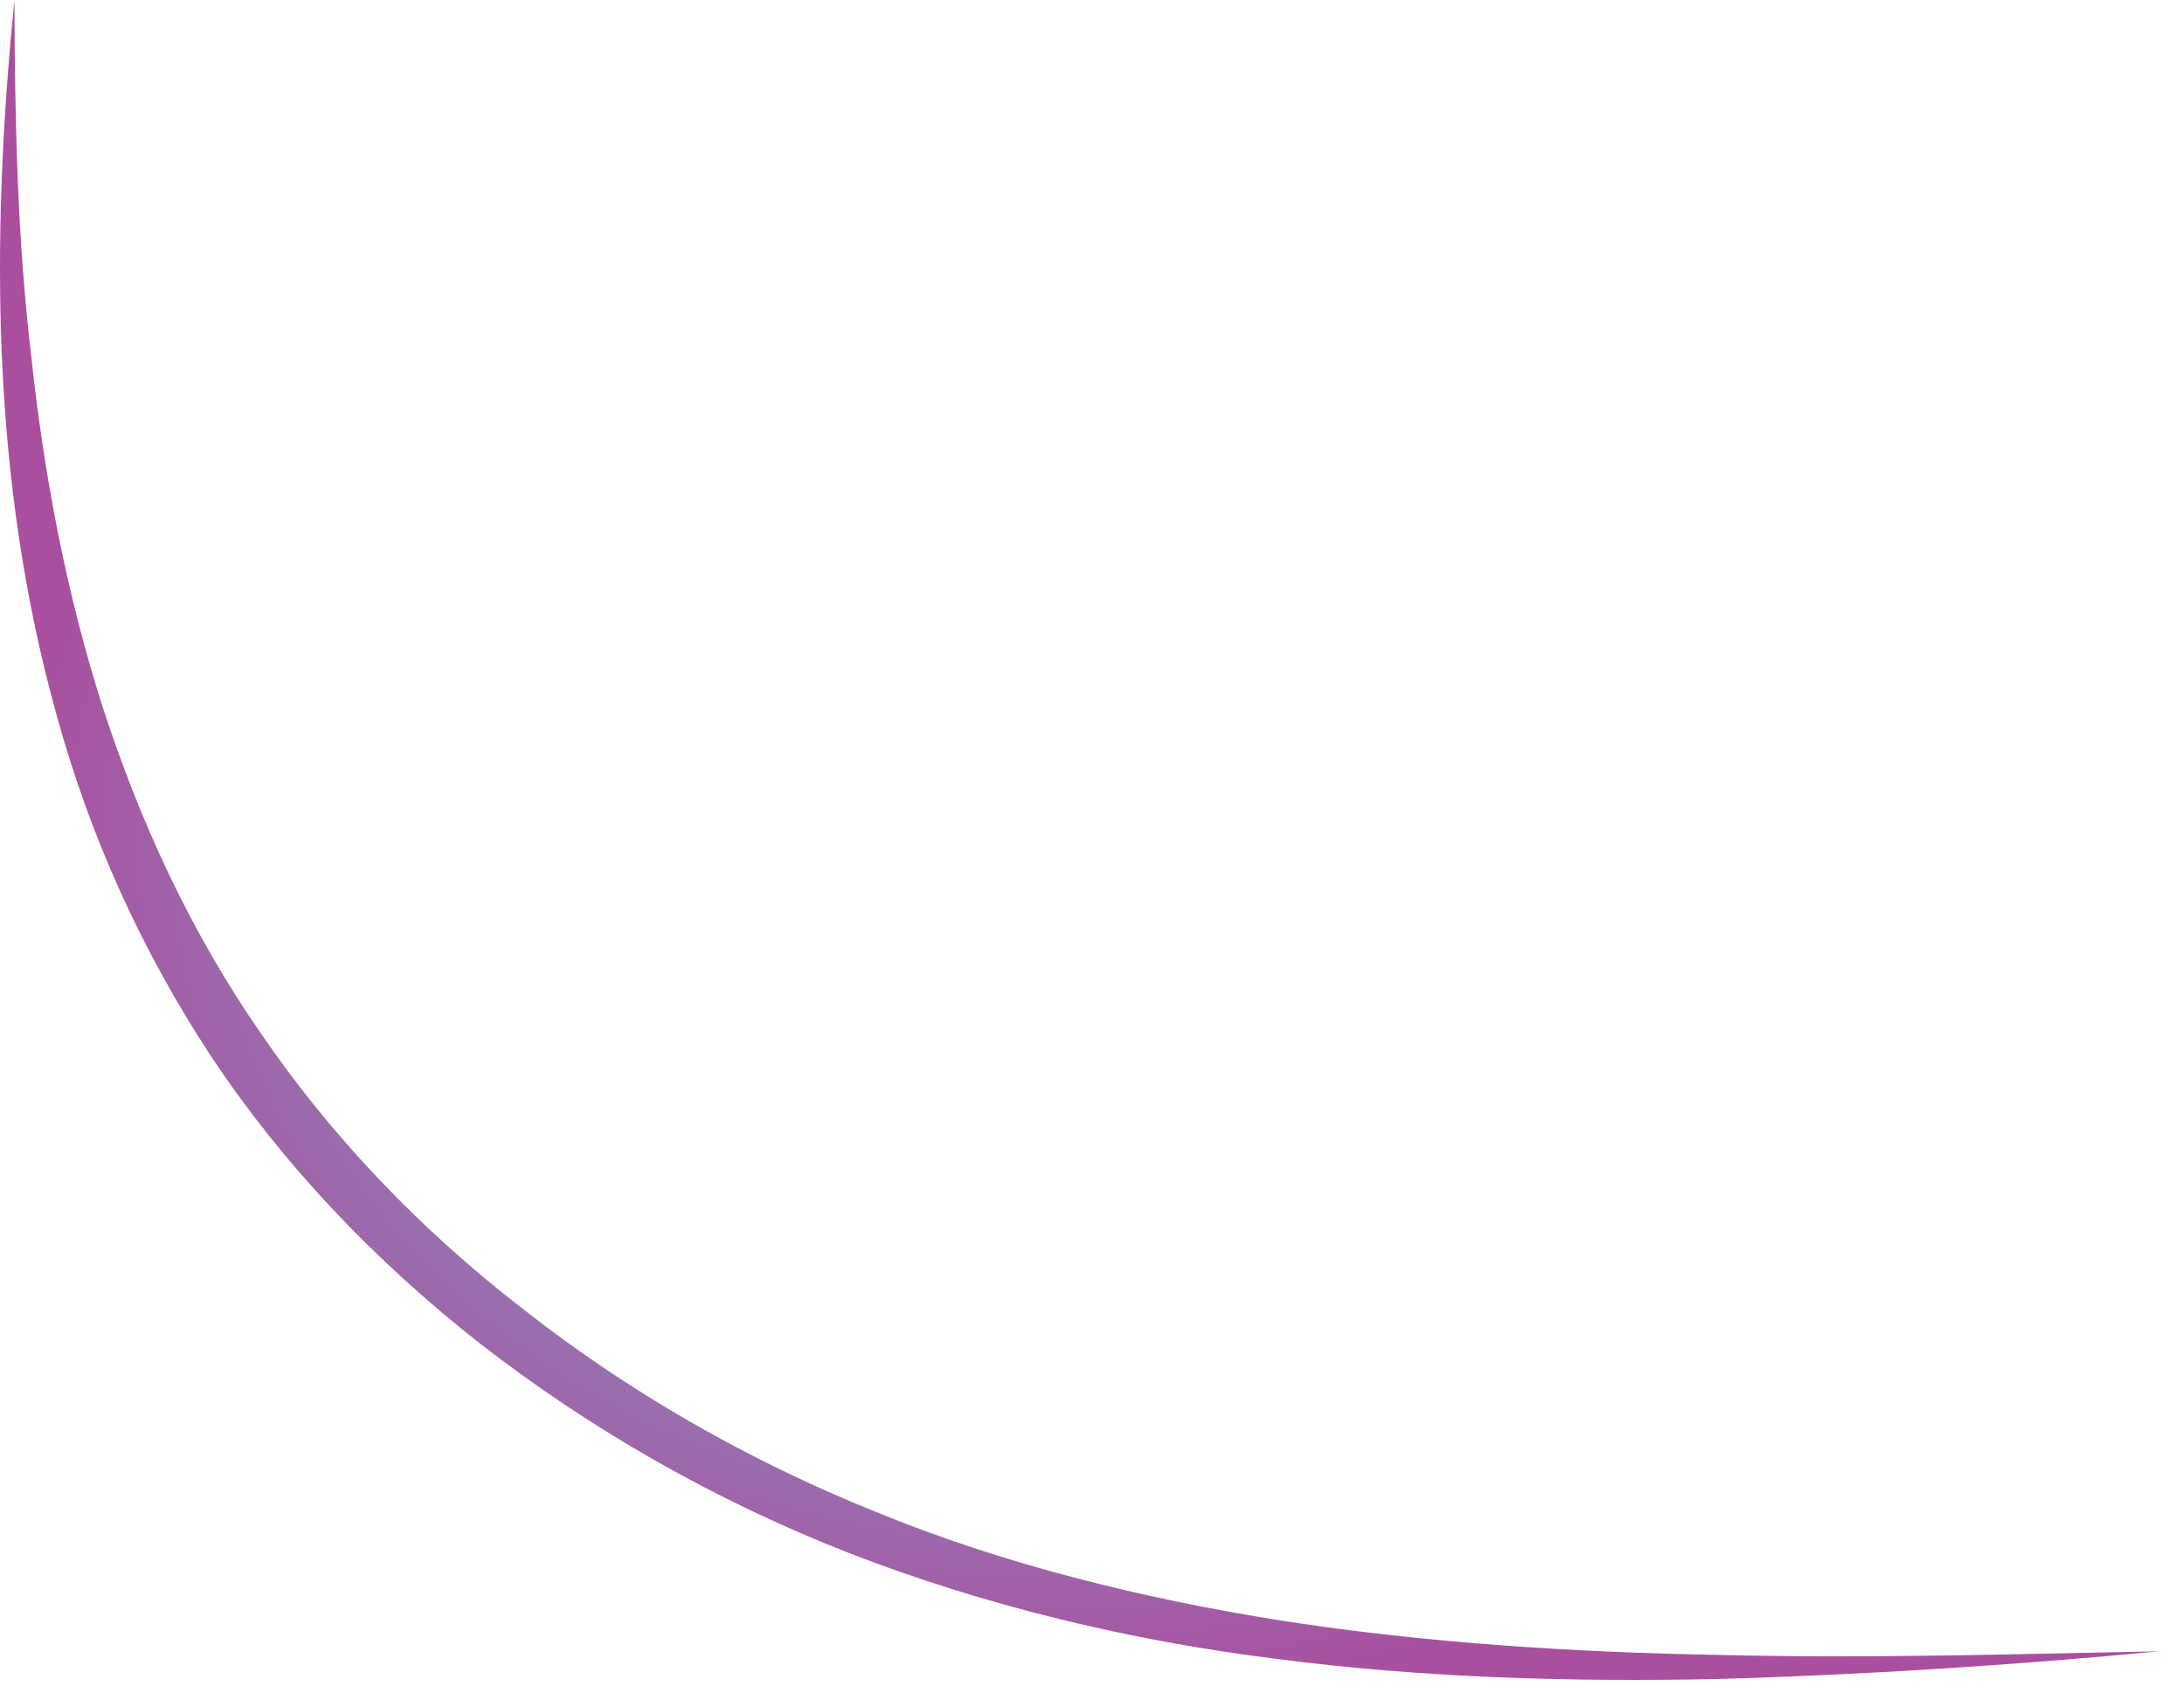 <?xml version="1.0" encoding="utf-8"?>
<svg xmlns="http://www.w3.org/2000/svg" fill="none" height="100%" overflow="visible" preserveAspectRatio="none" style="display: block;" viewBox="0 0 80 62" width="100%">
<path d="M0.528 0C0.543 4.372 0.631 8.737 1.147 13.073C1.612 17.402 2.423 21.708 3.757 25.888C5.114 30.062 6.965 34.122 9.56 37.859C12.119 41.602 15.363 45.027 19.19 47.974C22.98 50.95 27.316 53.459 32.035 55.363C36.739 57.298 41.842 58.561 47.047 59.382C52.268 60.184 57.614 60.525 62.967 60.621C68.328 60.759 73.703 60.591 79.085 60.489C73.74 60.998 68.364 61.346 62.967 61.502C57.569 61.615 52.128 61.466 46.745 60.765C41.362 60.094 36.061 58.813 31.106 56.891C26.158 54.956 21.623 52.345 17.657 49.273C13.704 46.183 10.32 42.602 7.724 38.679C5.136 34.751 3.271 30.541 2.084 26.23C-0.335 17.588 -0.342 8.707 0.528 0.012V0Z" fill="url(#paint0_radial_0_4886)" id="Vector"/>
<defs>
<radialGradient cx="0" cy="0" gradientTransform="translate(39.202 30.954) scale(39.072 31.733)" gradientUnits="userSpaceOnUse" id="paint0_radial_0_4886" r="1">
<stop stop-color="#6FCCDD"/>
<stop offset="1" stop-color="#A94F9E"/>
</radialGradient>
</defs>
</svg>